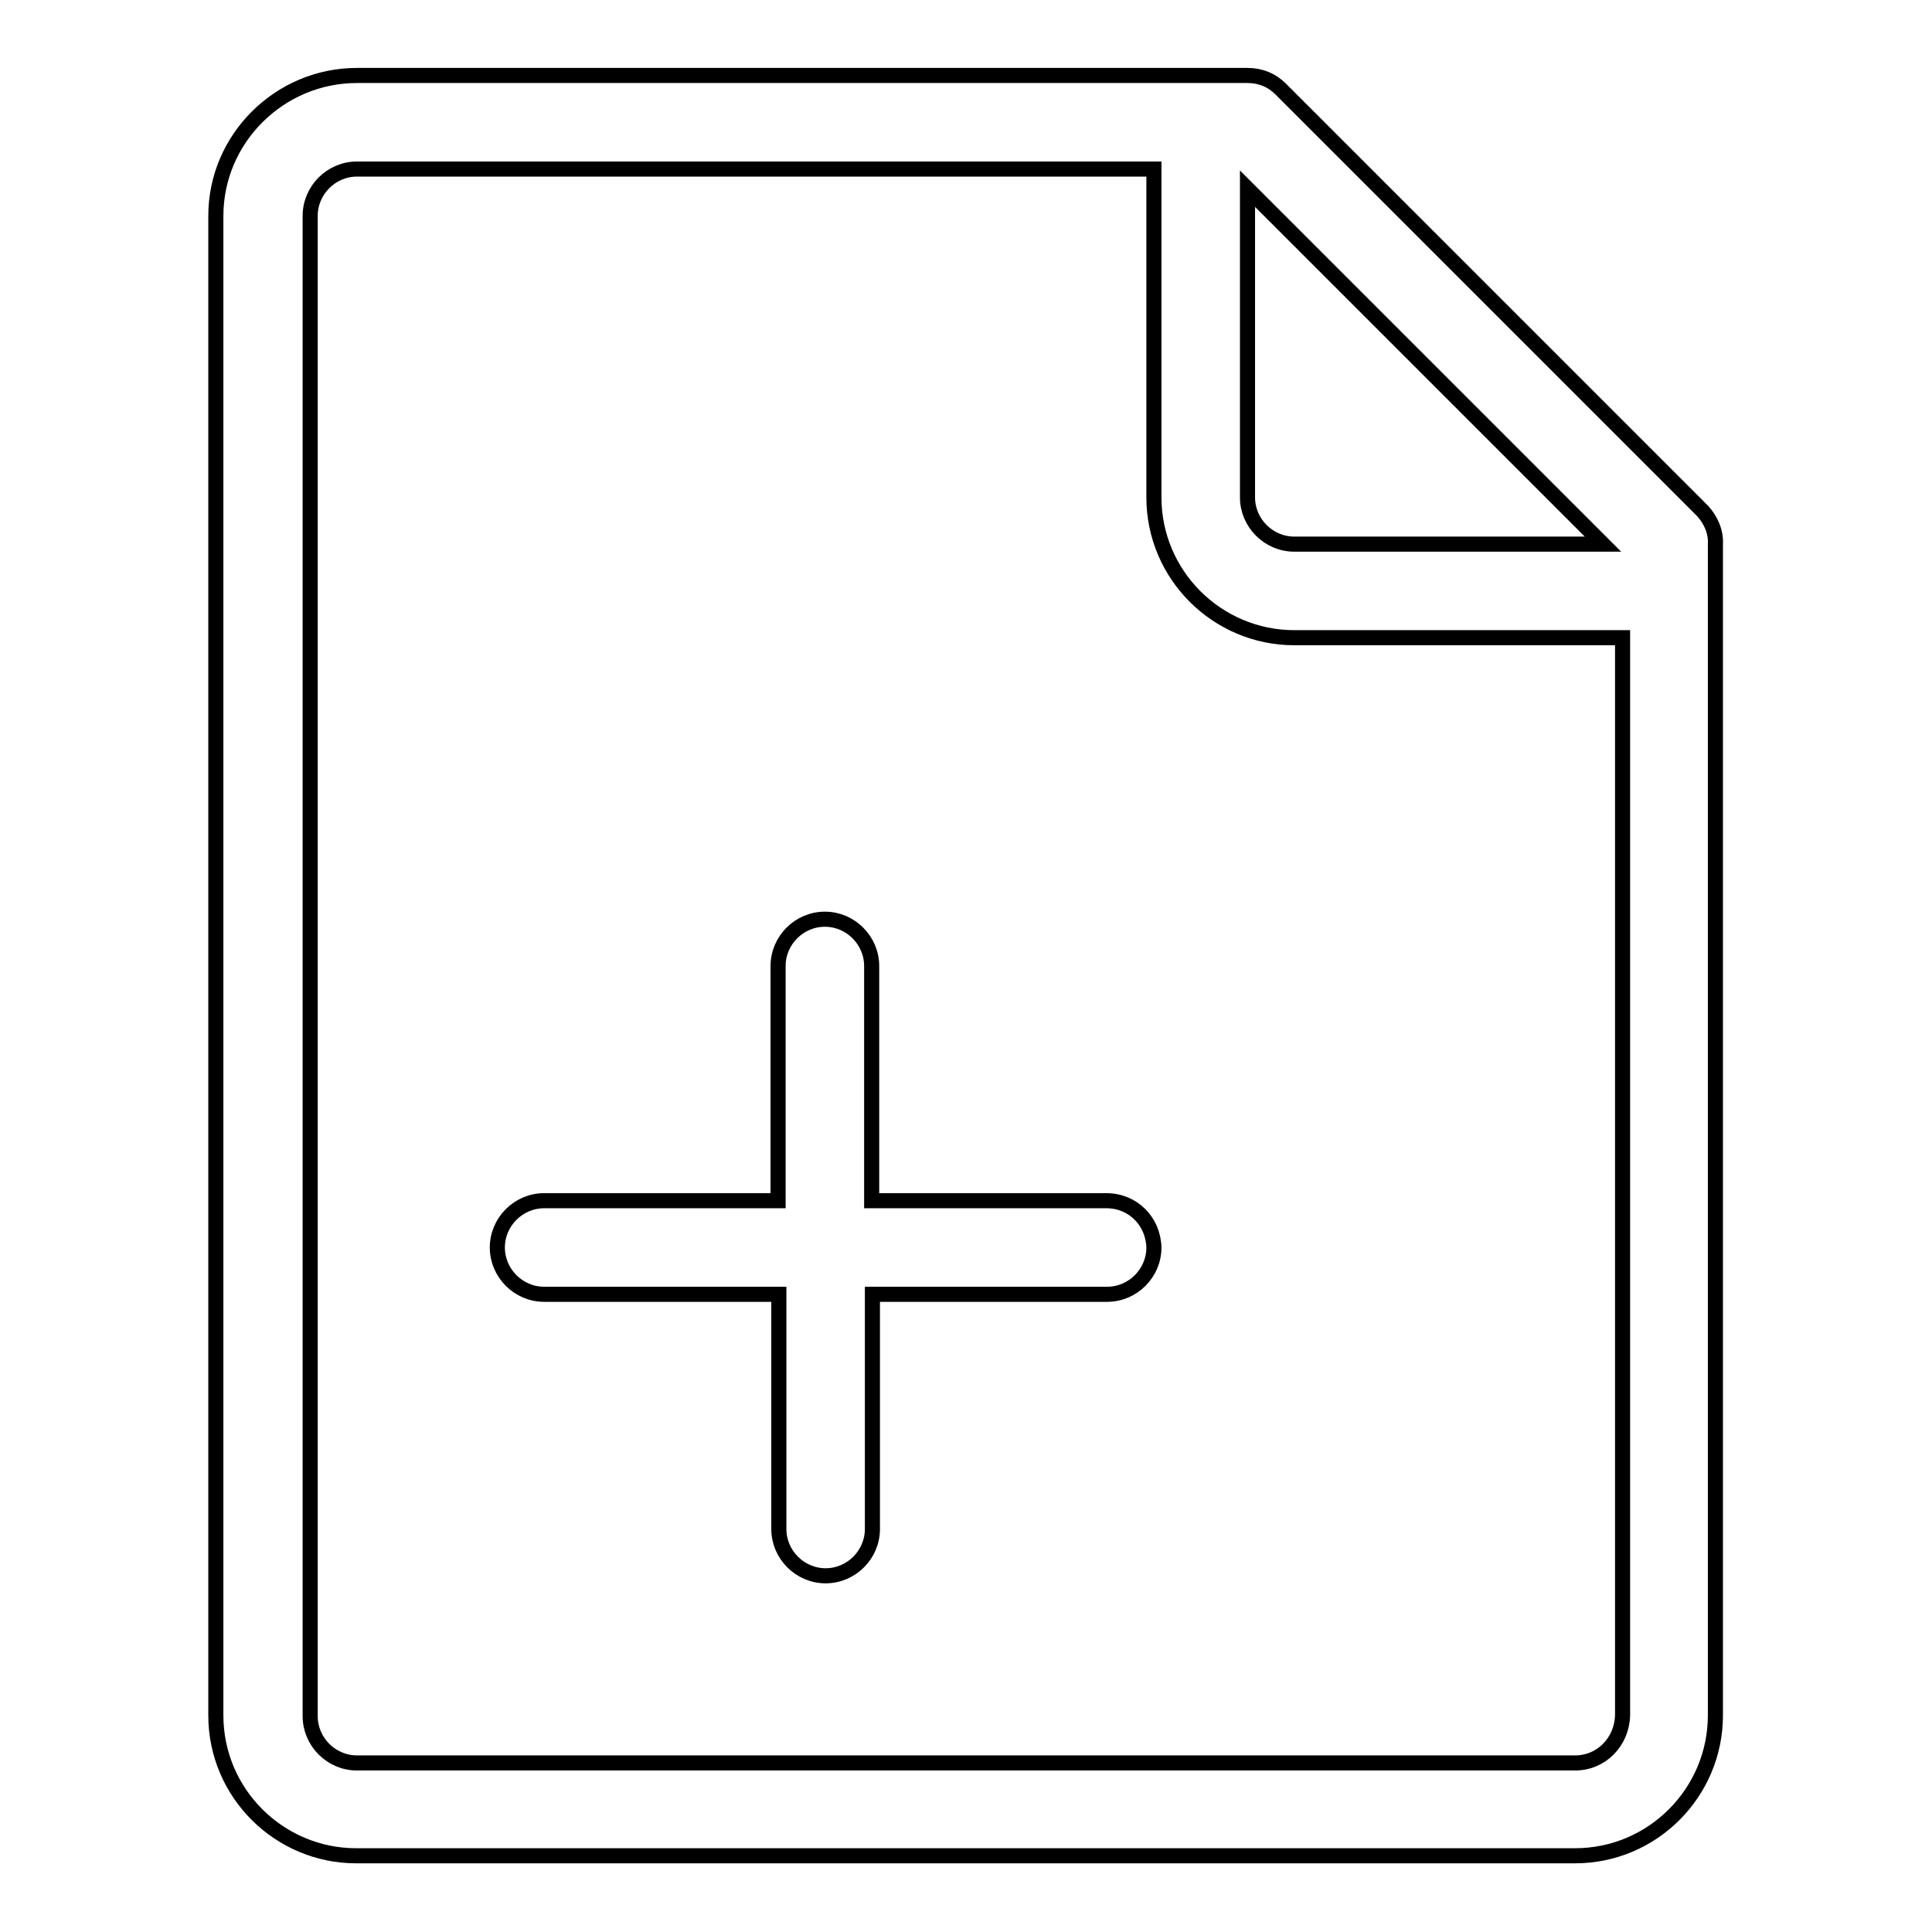 <?xml version="1.0" encoding="utf-8"?>
<!-- Svg Vector Icons : http://www.onlinewebfonts.com/icon -->
<!DOCTYPE svg PUBLIC "-//W3C//DTD SVG 1.1//EN" "http://www.w3.org/Graphics/SVG/1.1/DTD/svg11.dtd">
<svg version="1.1" xmlns="http://www.w3.org/2000/svg" xmlns:xlink="http://www.w3.org/1999/xlink" x="0px" y="0px" viewBox="0 0 256 256" enable-background="new 0 0 256 256" xml:space="preserve">
<g> <path stroke-width="2" fill-opacity="0" stroke="#000000"  d="M225.6,67.7l-55.9-55.9c-1.2-1.2-2.7-1.8-4.4-1.8h-118C37,10,28.6,18.4,28.6,28.6v198.7 c0,10.3,8.4,18.6,18.6,18.6h161.5c10.3,0,18.6-8.4,18.6-18.6V72.1C227.4,70.5,226.7,68.9,225.6,67.7L225.6,67.7z M212.4,72.1h-40.9 c-3.4,0-6.2-2.8-6.2-6.2V25L212.4,72.1z M208.7,233.6H47.3c-3.4,0-6.2-2.8-6.2-6.2V28.6c0-3.4,2.8-6.2,6.2-6.2l0,0h105.6v43.5 c0,10.3,8.4,18.6,18.6,18.6h43.5v142.8C214.9,230.8,212.2,233.6,208.7,233.6L208.7,233.6z"/> <path stroke-width="2" fill-opacity="0" stroke="#000000"  d="M146.6,159.1h-31.1V128c0-3.4-2.8-6.2-6.2-6.2c-3.4,0-6.2,2.8-6.2,6.2v31.1H72.1c-3.4,0-6.2,2.8-6.2,6.2 c0,3.4,2.8,6.2,6.2,6.2h31.1v31.1c0,3.4,2.8,6.2,6.2,6.2c3.4,0,6.2-2.8,6.2-6.2v-31.1h31.1c3.4,0,6.2-2.8,6.2-6.2 C152.8,161.8,150.1,159.1,146.6,159.1L146.6,159.1L146.6,159.1z"/></g>
</svg>